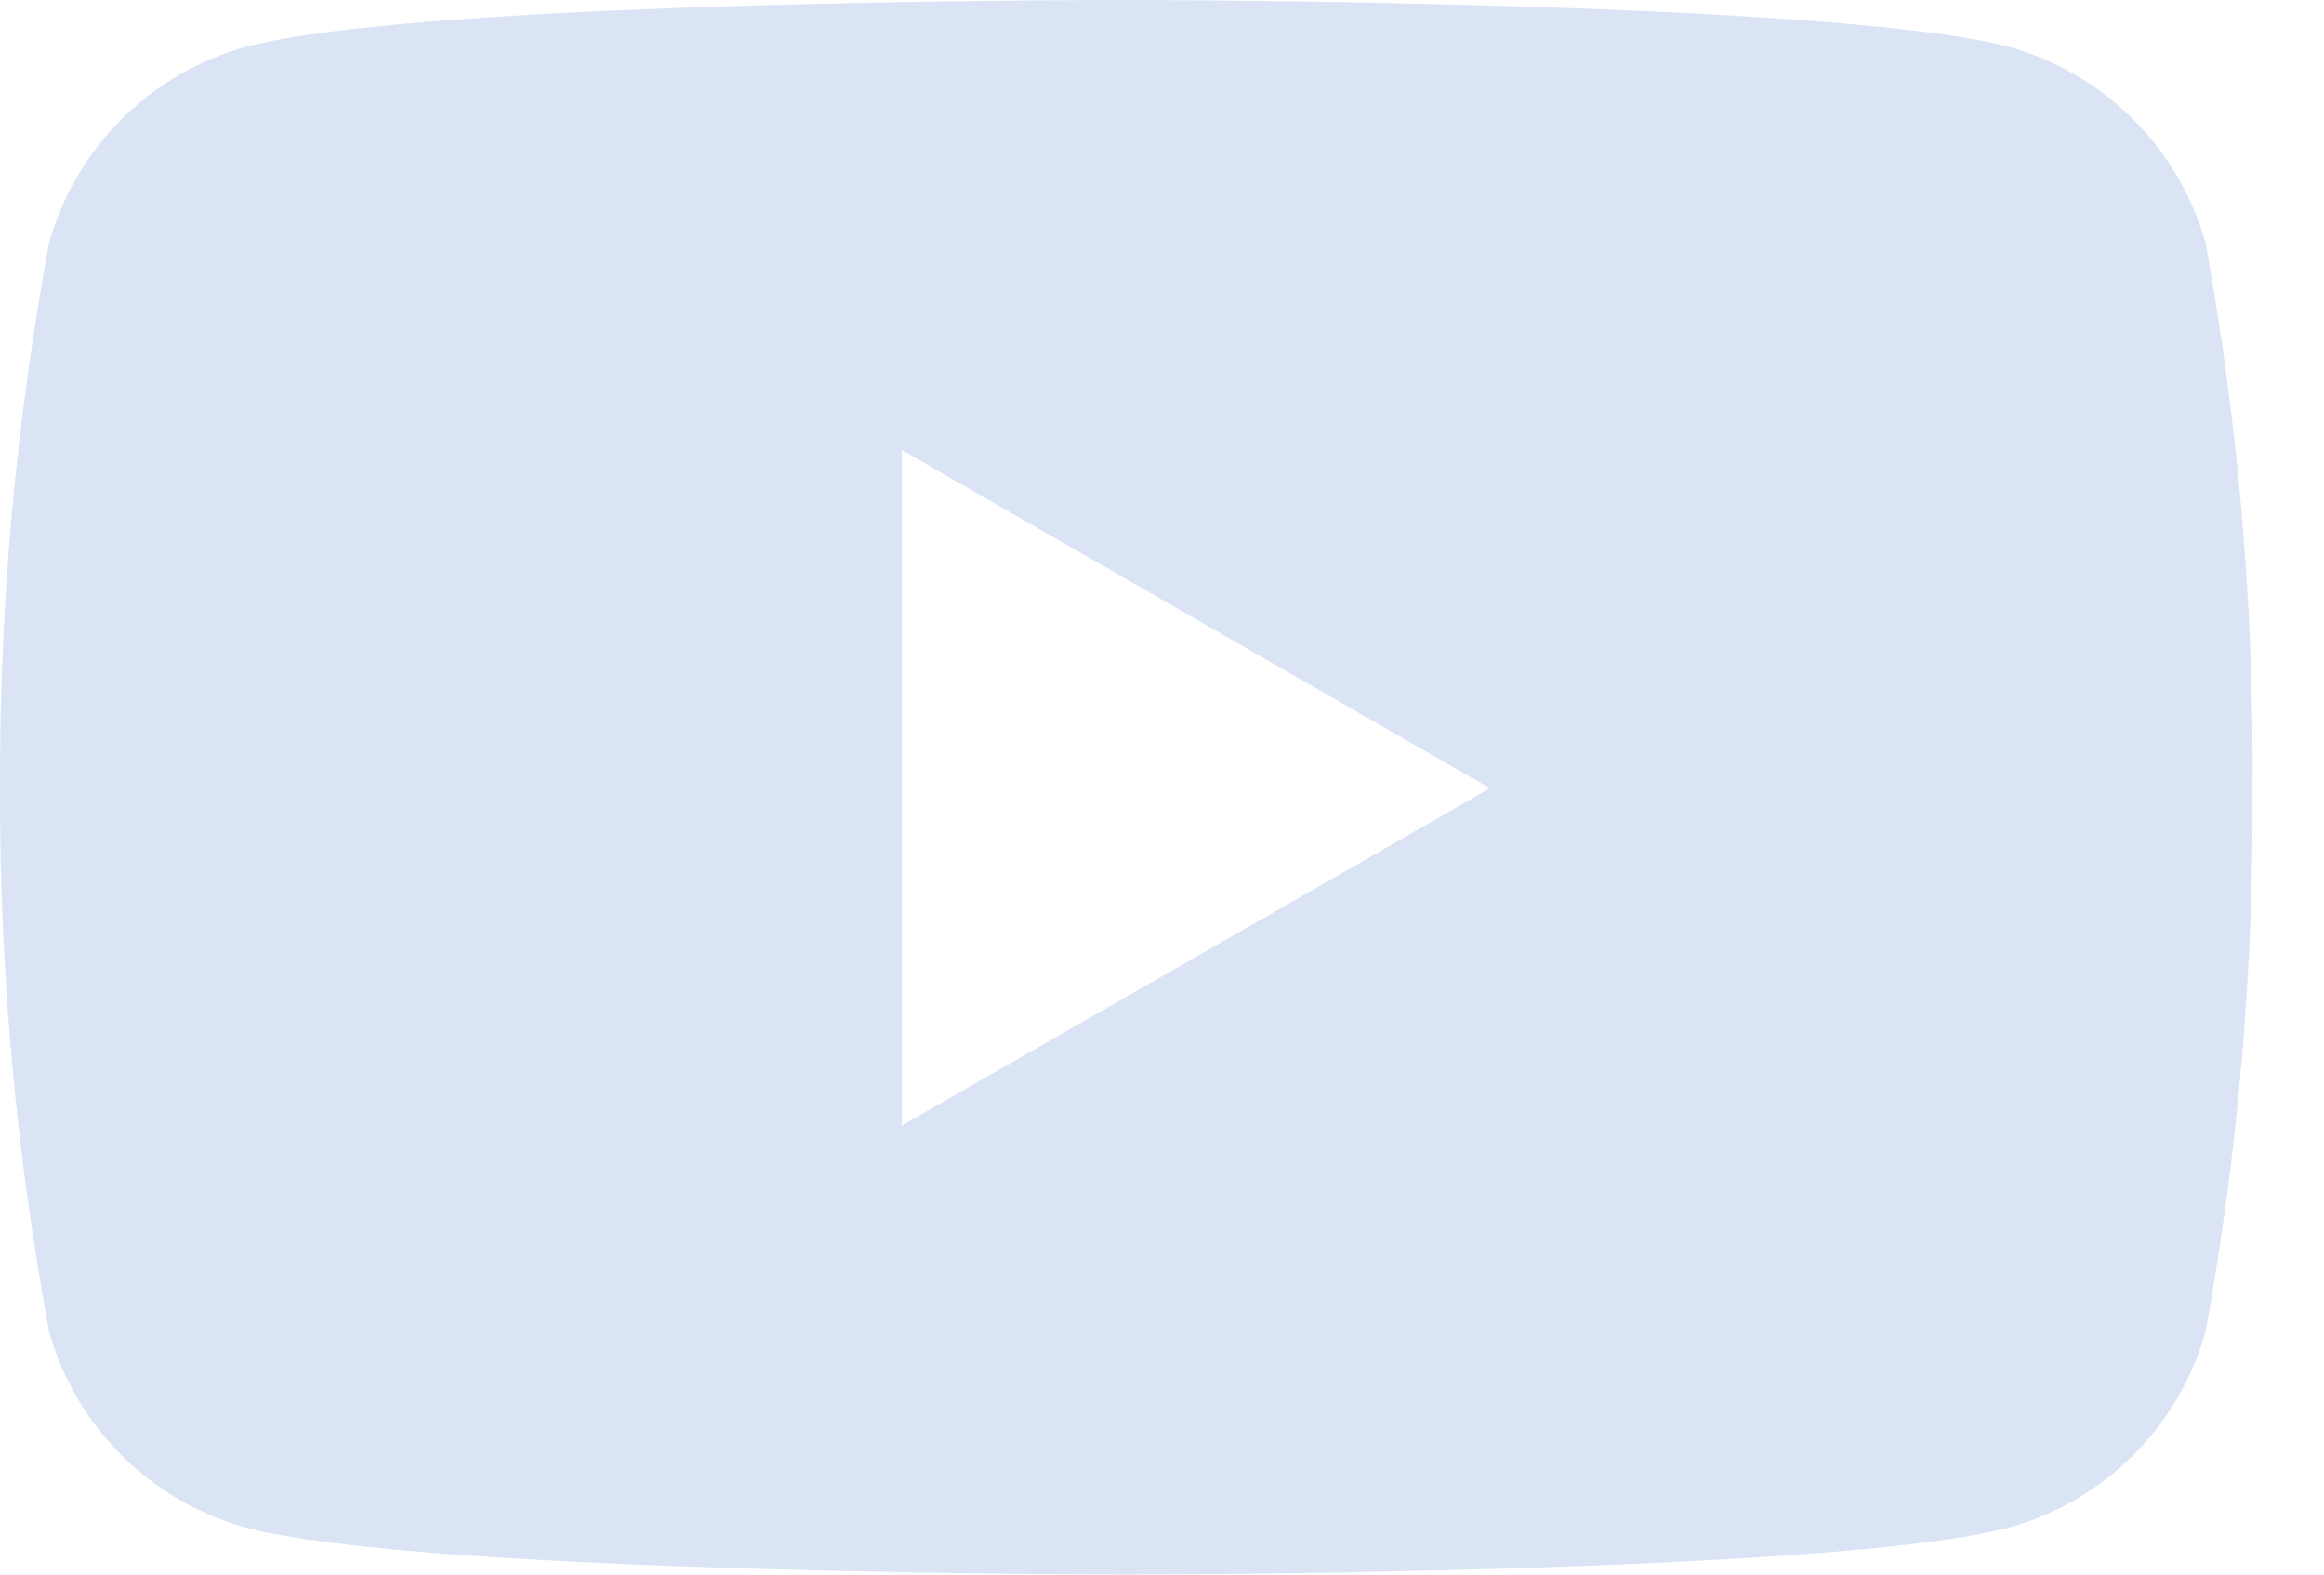 <svg width="31" height="21" viewBox="0 0 31 21" fill="none" xmlns="http://www.w3.org/2000/svg">
<path d="M29.421 3.243C29.246 2.619 28.914 2.05 28.456 1.592C27.998 1.134 27.429 0.802 26.805 0.627C24.463 1.79912e-05 15.037 1.77669e-05 15.037 1.77669e-05C15.037 1.77669e-05 5.635 -0.013 3.269 0.627C2.645 0.802 2.077 1.134 1.619 1.592C1.16 2.05 0.828 2.619 0.654 3.243C0.21 5.64 -0.009 8.075 0 10.513C-0.007 12.943 0.212 15.367 0.654 17.756C0.828 18.38 1.16 18.949 1.619 19.407C2.077 19.865 2.645 20.197 3.269 20.371C5.609 21 15.037 21 15.037 21C15.037 21 24.438 21 26.805 20.371C27.429 20.197 27.998 19.865 28.456 19.407C28.914 18.949 29.246 18.38 29.421 17.756C29.854 15.367 30.063 12.942 30.047 10.513C30.065 8.075 29.855 5.641 29.421 3.243ZM12.029 15.011V6.002L19.874 10.513L12.029 15.011Z" fill="#DBE4F5"/>
</svg>
